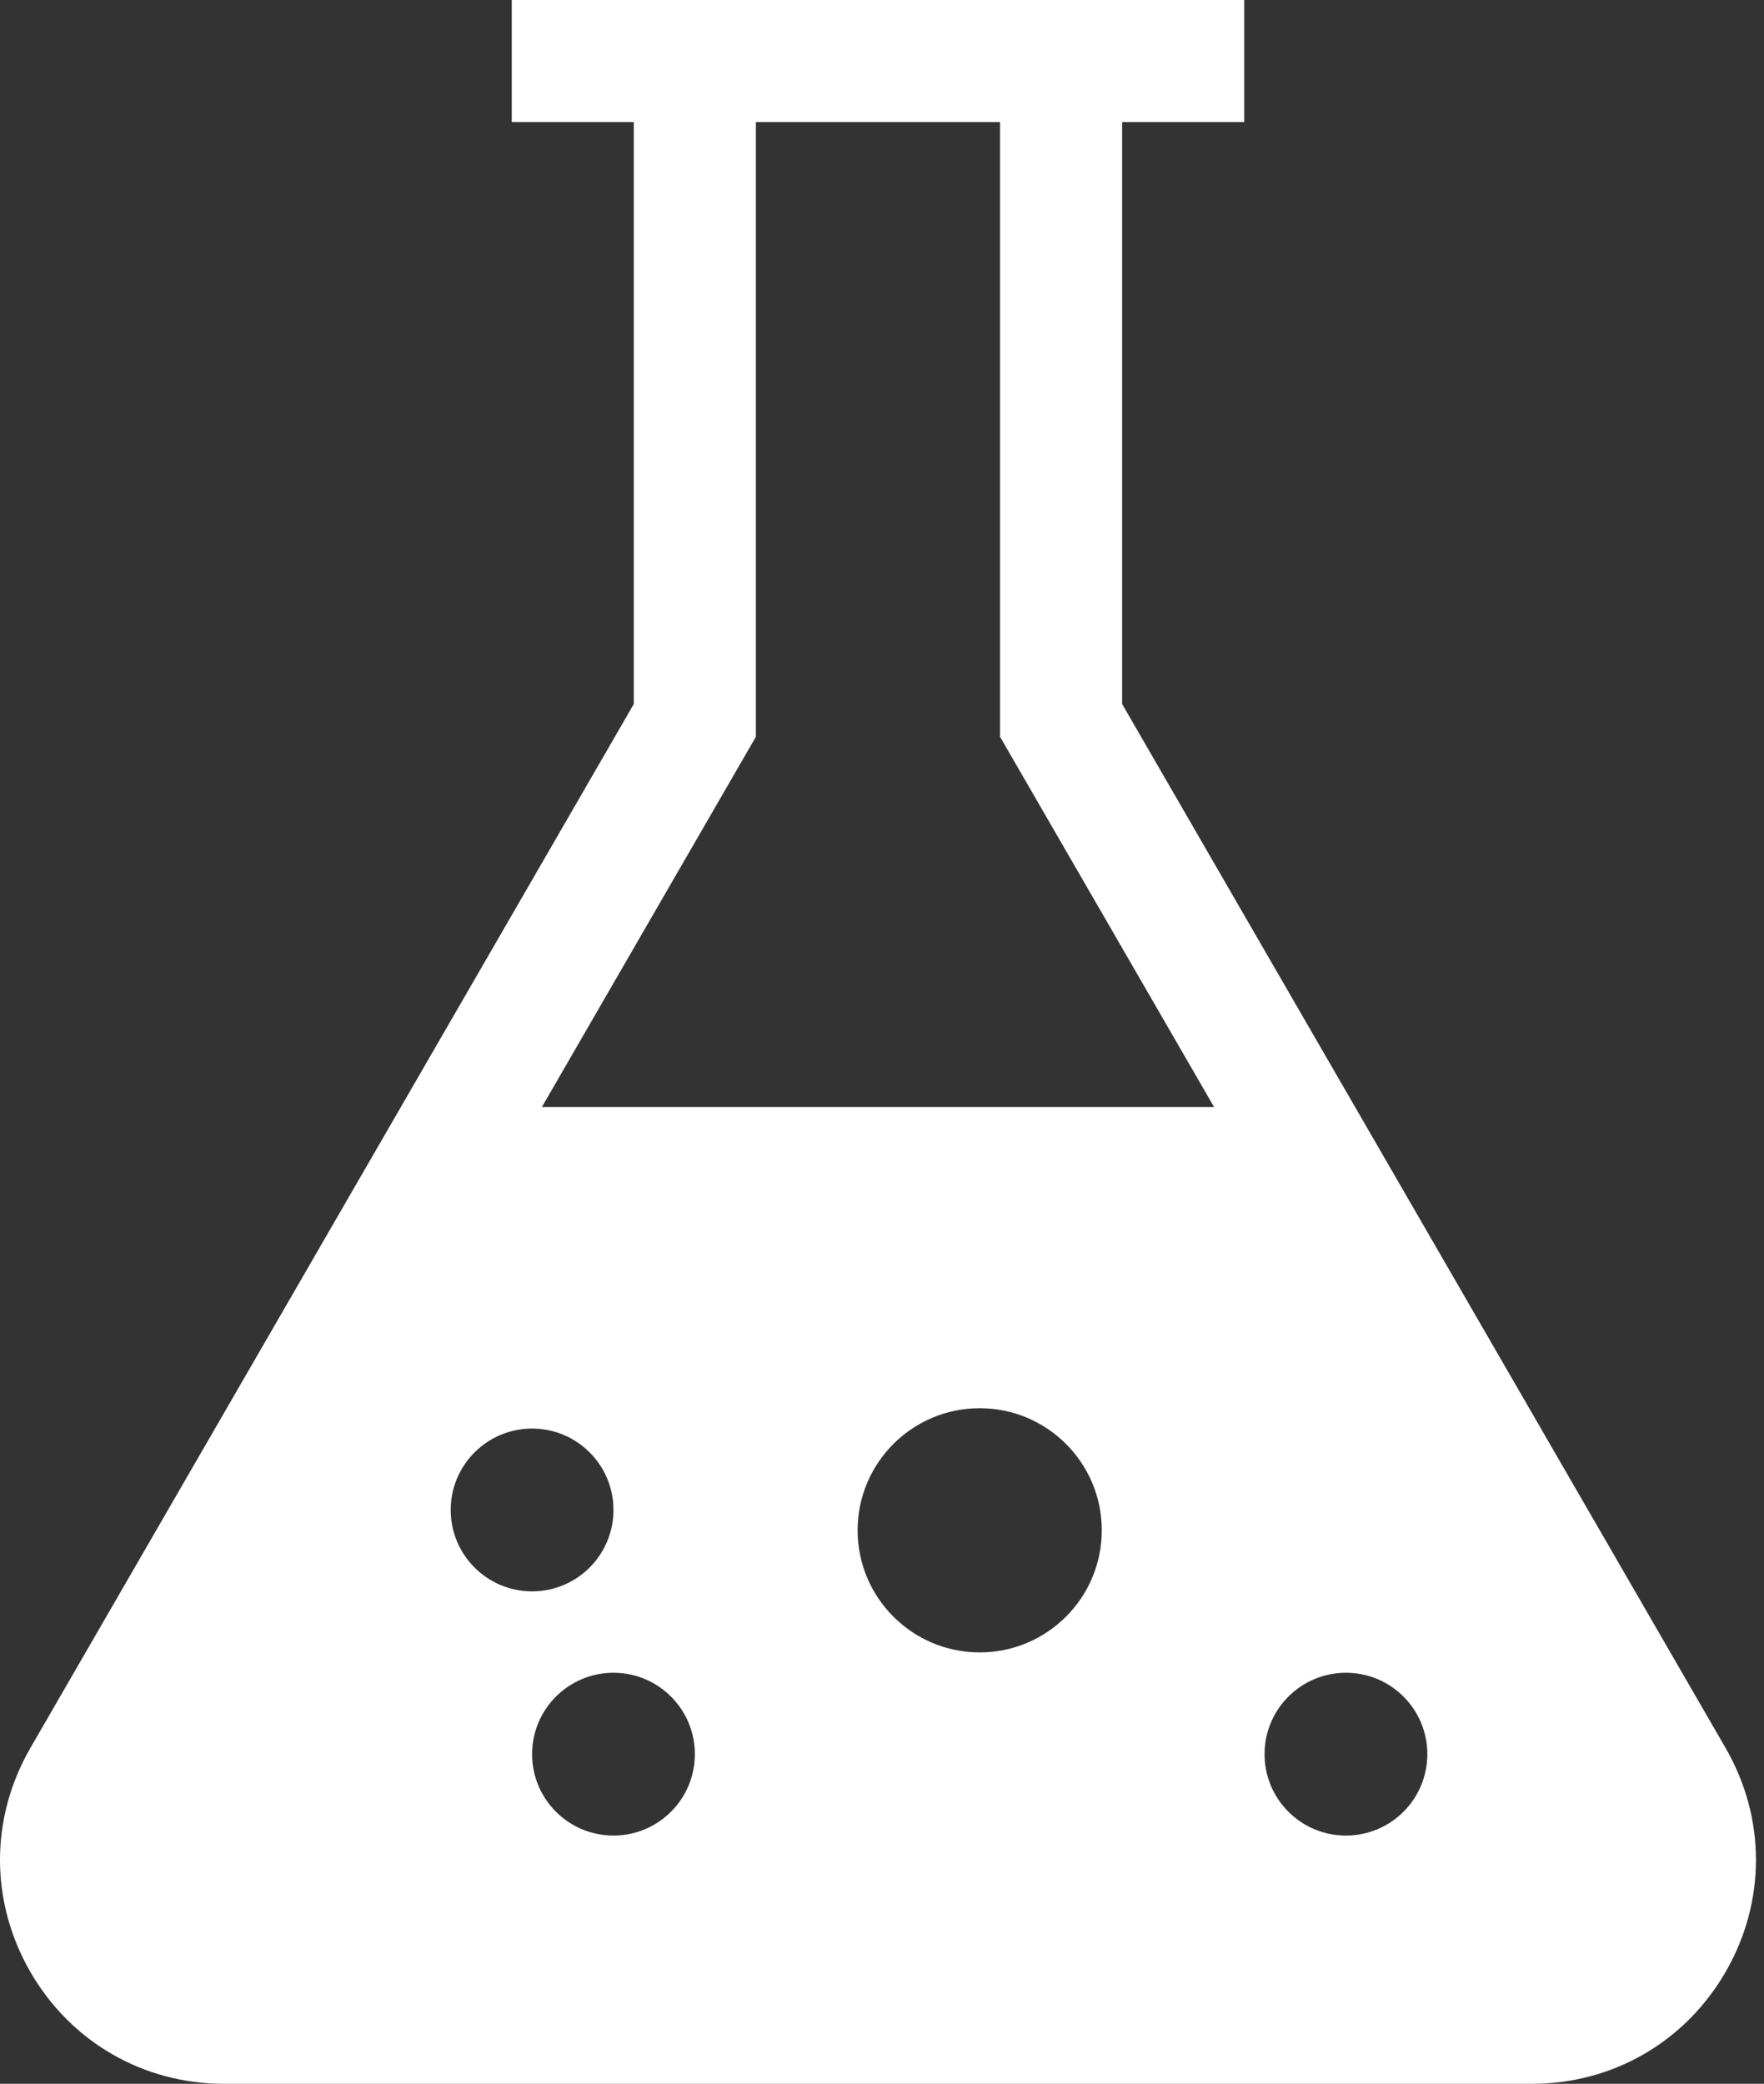 <svg width="127" height="150" viewBox="0 0 127 150" fill="none" xmlns="http://www.w3.org/2000/svg">
<rect x="0" y="0" width="127" height="150" fill="#333333" stroke="none"/>
<path d="M124.233 125.822L80.788 50.676V8.789H89.577V0H36.843V8.789H45.632V50.676L2.189 125.822C-0.727 130.866 -0.73 136.891 2.183 141.939C5.094 146.987 10.313 150 16.138 150H110.282C116.109 150 121.327 146.987 124.239 141.939C127.152 136.891 127.149 130.866 124.233 125.822ZM32.448 108.691C32.448 105.455 35.073 102.832 38.308 102.832C41.544 102.832 44.167 105.455 44.167 108.691C44.167 111.928 41.544 114.551 38.308 114.551C35.073 114.551 32.448 111.928 32.448 108.691ZM44.167 132.129C40.933 132.129 38.308 129.506 38.308 126.27C38.308 123.033 40.933 120.41 44.167 120.41C47.403 120.41 50.026 123.033 50.026 126.27C50.026 129.506 47.403 132.129 44.167 132.129ZM70.534 118.945C65.681 118.945 61.745 115.009 61.745 110.156C61.745 105.303 65.681 101.367 70.534 101.367C75.389 101.367 79.323 105.303 79.323 110.156C79.323 115.009 75.389 118.945 70.534 118.945ZM39.013 79.688L54.421 53.035V8.789H71.999V53.035L87.409 79.688H39.013ZM96.901 132.129C93.667 132.129 91.042 129.506 91.042 126.27C91.042 123.033 93.667 120.41 96.901 120.41C100.138 120.41 102.761 123.033 102.761 126.27C102.761 129.506 100.138 132.129 96.901 132.129Z" fill="white"/>
</svg>
